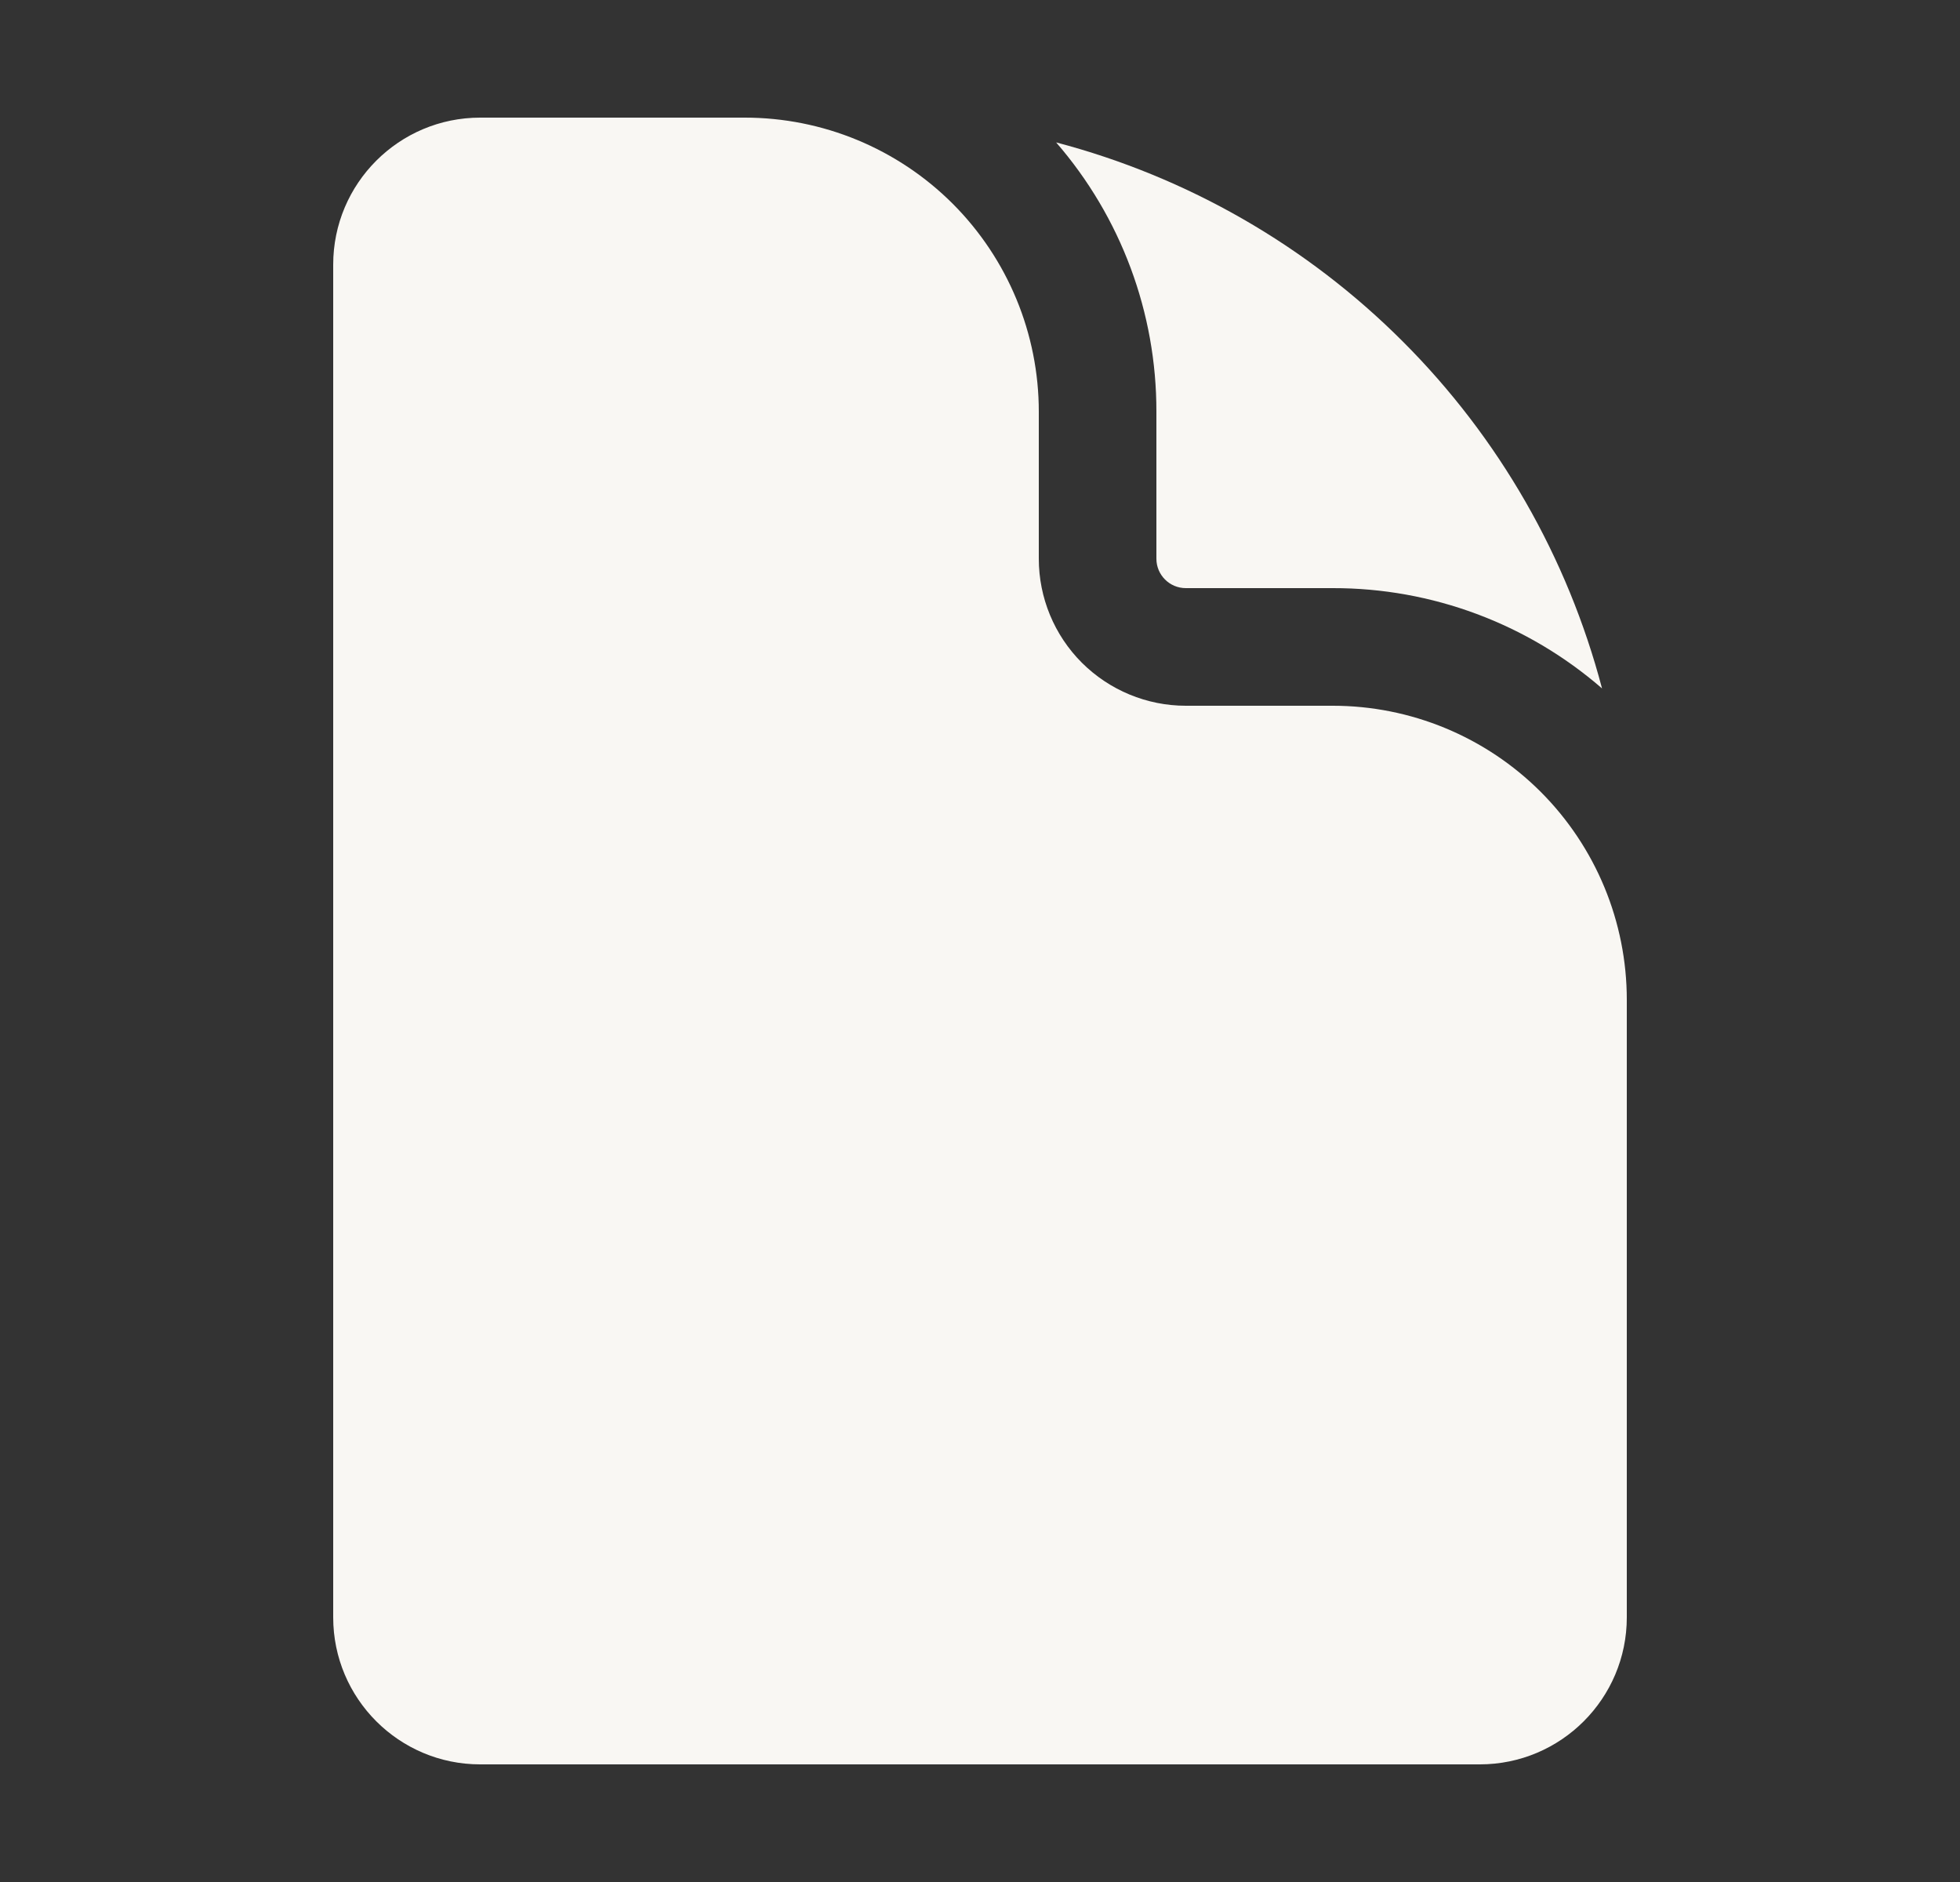 <?xml version="1.0" encoding="UTF-8"?> <svg xmlns="http://www.w3.org/2000/svg" width="25" height="24" viewBox="0 0 25 24" fill="none"><rect x="0" y="0" width="25" height="24" fill="#333333" stroke="none"/><path d="M6.125 1.5C5.089 1.5 4.25 2.34 4.25 3.375V20.625C4.25 21.66 5.09 22.5 6.125 22.5H18.875C19.91 22.5 20.75 21.66 20.75 20.625V12.75C20.75 11.755 20.355 10.802 19.652 10.098C18.948 9.395 17.995 9 17 9H15.125C14.628 9 14.151 8.802 13.799 8.451C13.447 8.099 13.25 7.622 13.25 7.125V5.25C13.25 4.255 12.855 3.302 12.152 2.598C11.448 1.895 10.495 1.5 9.5 1.5H6.125Z" fill="#F9F7F3"></path><path d="M13.471 1.816C14.298 2.769 14.752 3.988 14.75 5.25V7.125C14.75 7.332 14.918 7.5 15.125 7.5H17C18.262 7.498 19.481 7.952 20.434 8.779C19.994 7.106 19.118 5.579 17.894 4.356C16.671 3.132 15.145 2.256 13.471 1.816Z" fill="#F9F7F3"></path></svg> 